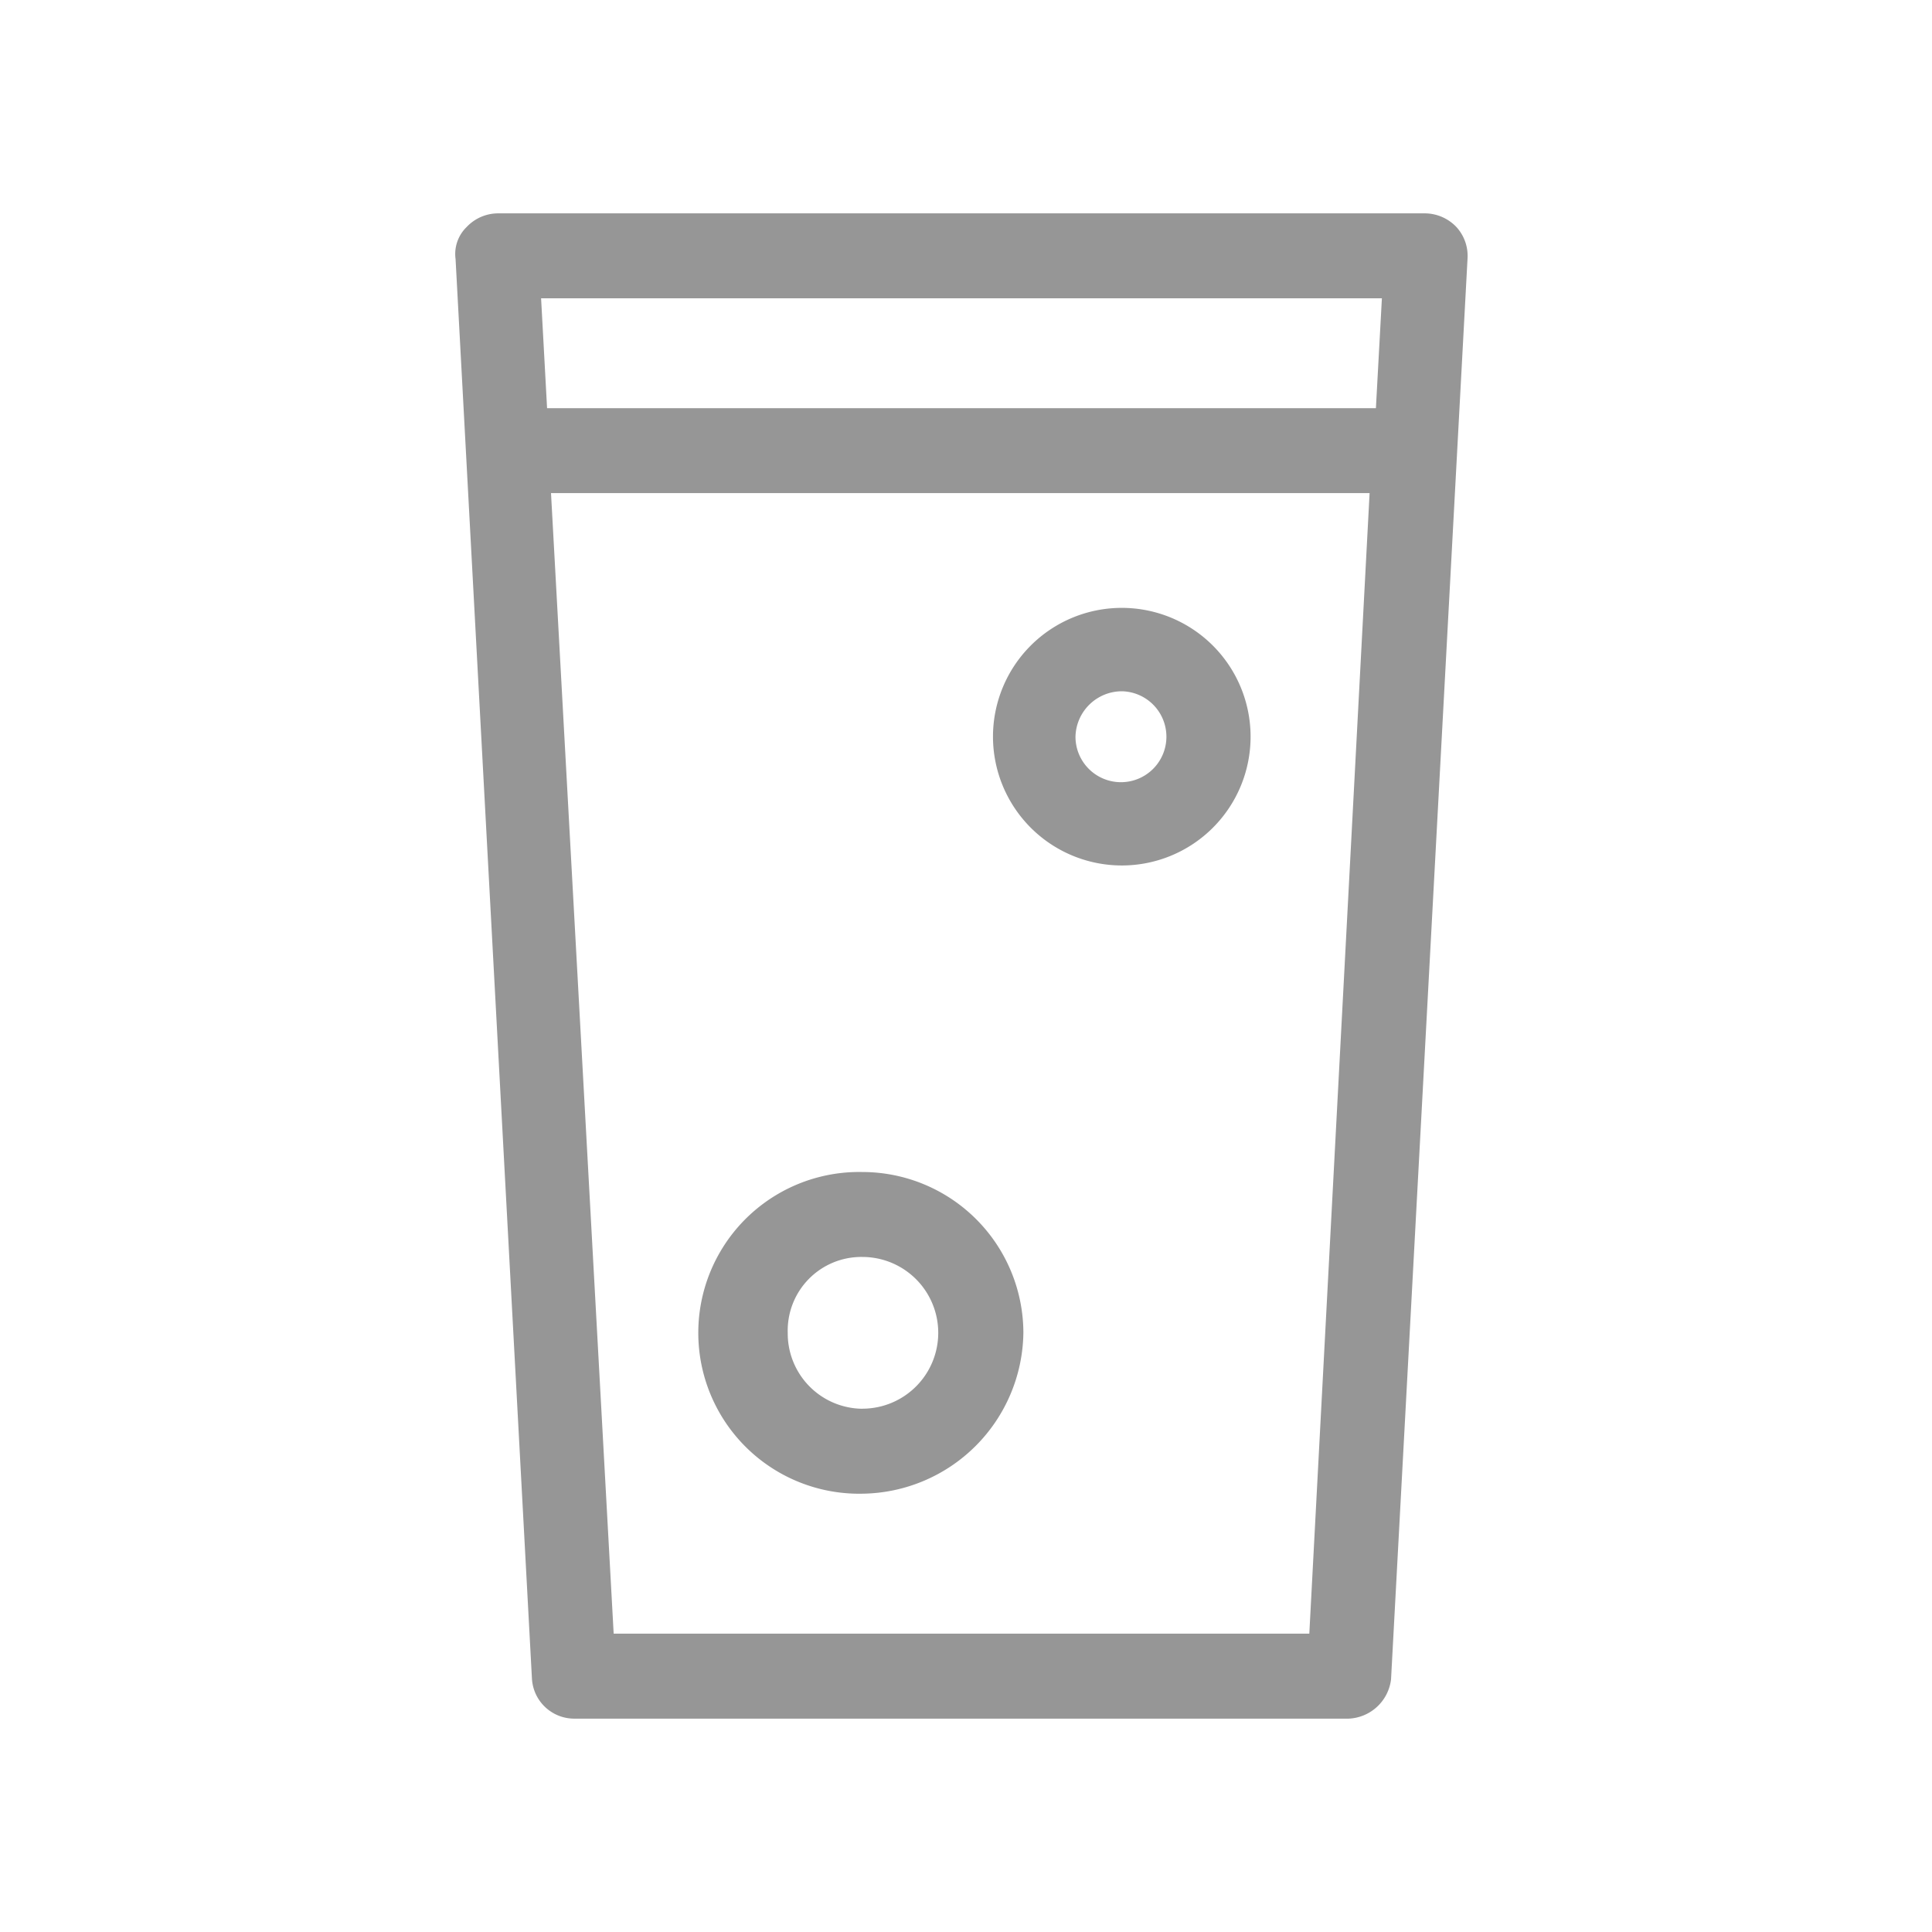 <?xml version="1.0" encoding="utf-8"?>
<svg xmlns="http://www.w3.org/2000/svg" id="Layer_1" data-name="Layer 1" width="30" height="30" viewBox="0 0 30 30">
  <title>ICN-PREP-free-basic-bevies-v1-01-30x30</title>
  <path d="M22.614,3.524A.681.681,0,0,0,22.129,3.313H7.732a.673.673,0,0,0-.486.212.583.583,0,0,0-.172.497l1.186,22.044A.658.658,0,0,0,8.919,26.687H20.941a.693.693,0,0,0,.659-.61l1.188-22.065A.664.664,0,0,0,22.614,3.524Zm-2.283,21.843H9.529L8.556,7.657H21.267ZM21.365,6.338H8.495L8.402,4.632H21.458Z" fill="#969696"/>
  <path d="M17.419,13.439a2,2,0,1,0-2-2A2.002,2.002,0,0,0,17.419,13.439Zm0-2.705a.706.706,0,1,1-.719.706A.722.722,0,0,1,17.419,10.734Z" fill="#969696"/>
  <path d="M13.391,18.199a2.498,2.498,0,1,0,0,4.995,2.532,2.532,0,0,0,2.5-2.497A2.502,2.502,0,0,0,13.391,18.199Zm0,3.676a1.169,1.169,0,0,1-1.159-1.178,1.143,1.143,0,0,1,1.159-1.179,1.178,1.178,0,0,1,0,2.356Z" fill="#969696"/>
</svg>